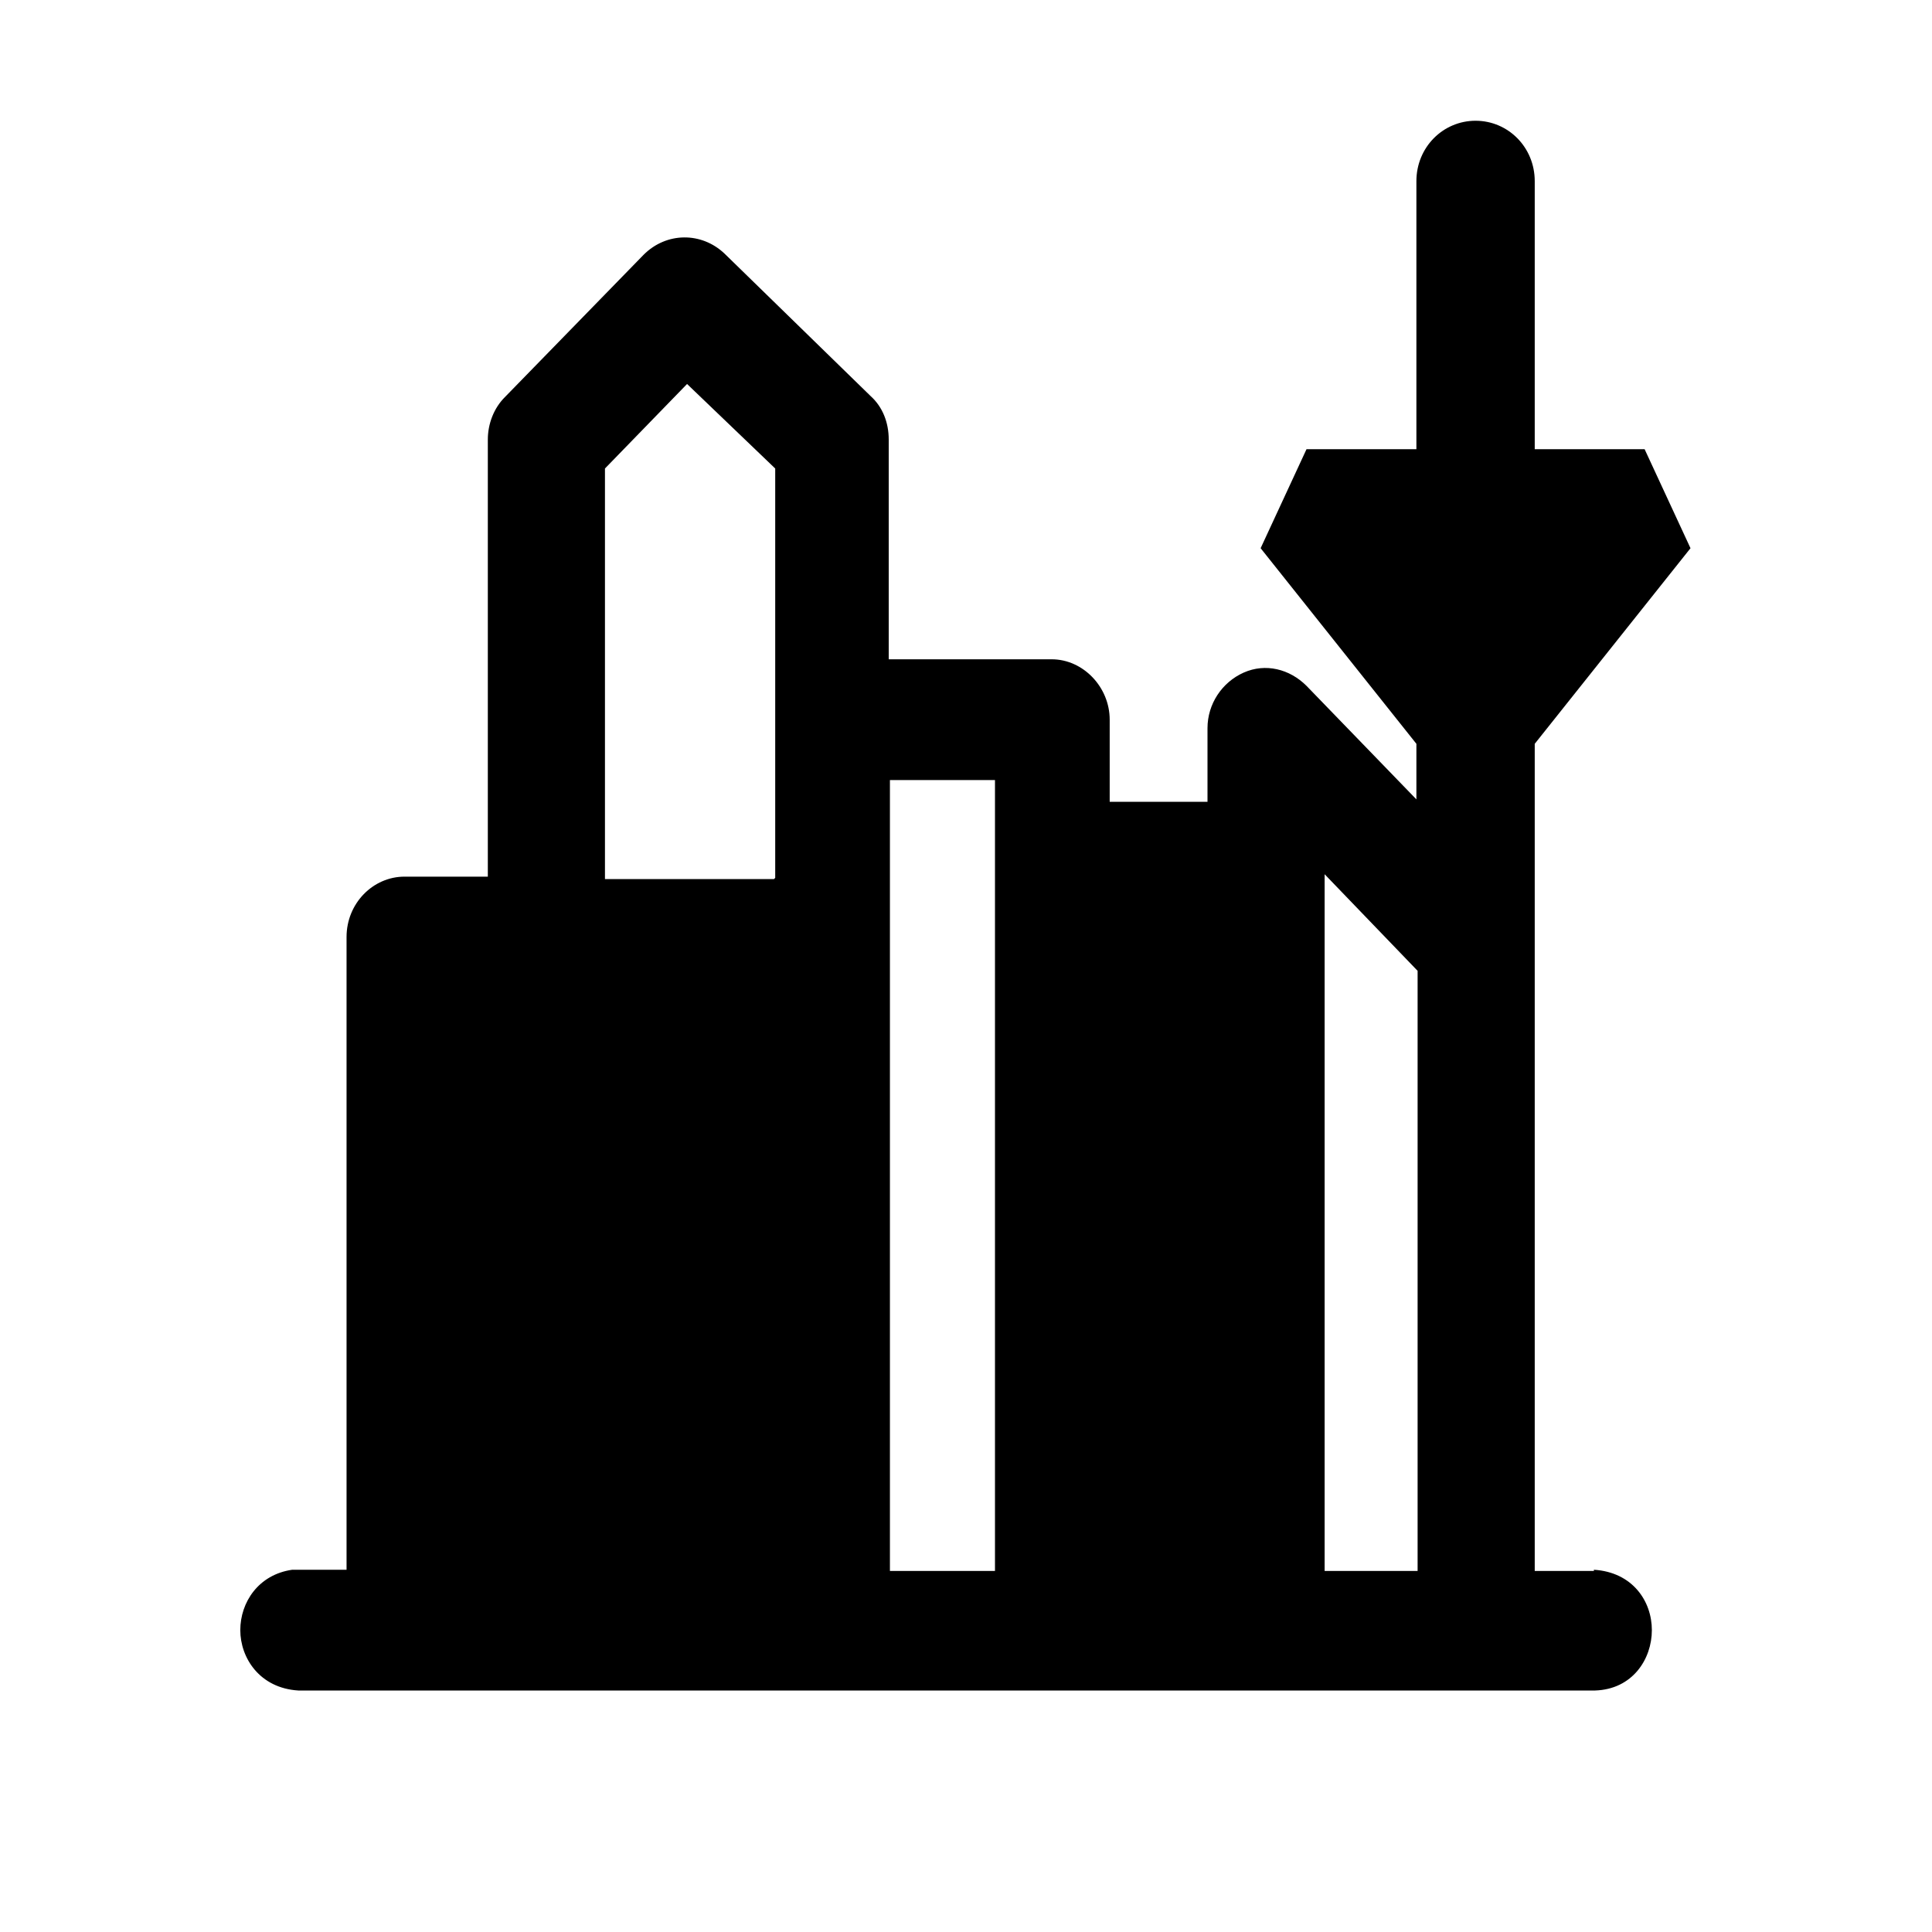 <?xml version="1.0" encoding="UTF-8"?>
<svg xmlns="http://www.w3.org/2000/svg" id="web_paket_1" viewBox="0 0 16 16">
  <path d="M13.2,13.01h-.49V6.16l1.29-1.62-.38-.82h-.91V1.5c0-.28-.22-.5-.49-.5s-.49,.22-.49,.5V3.72h-.91l-.38,.82,1.29,1.62v.46l-.91-.94c-.14-.14-.34-.19-.52-.11-.18,.08-.3,.26-.3,.46v.61h-.81v-.68c0-.27-.22-.5-.48-.5h-1.35v-1.82c0-.14-.05-.27-.15-.36l-1.21-1.18c-.19-.18-.48-.18-.67,.01l-1.15,1.18c-.09,.09-.14,.22-.14,.35v3.62h-.69c-.26,0-.48,.22-.48,.5v5.24h-.45c-.28,.04-.43,.27-.43,.5s.16,.48,.48,.5H13.21c.31-.01,.47-.26,.47-.5s-.16-.48-.48-.5ZM6.41,7.28h-1.4V3.88l.68-.7,.73,.7v3.39Zm1.83,5.73h-.87V6.46h.87v6.54Zm3.5,0h-.77V7.24l.77,.8v4.97Z"></path>
</svg>
